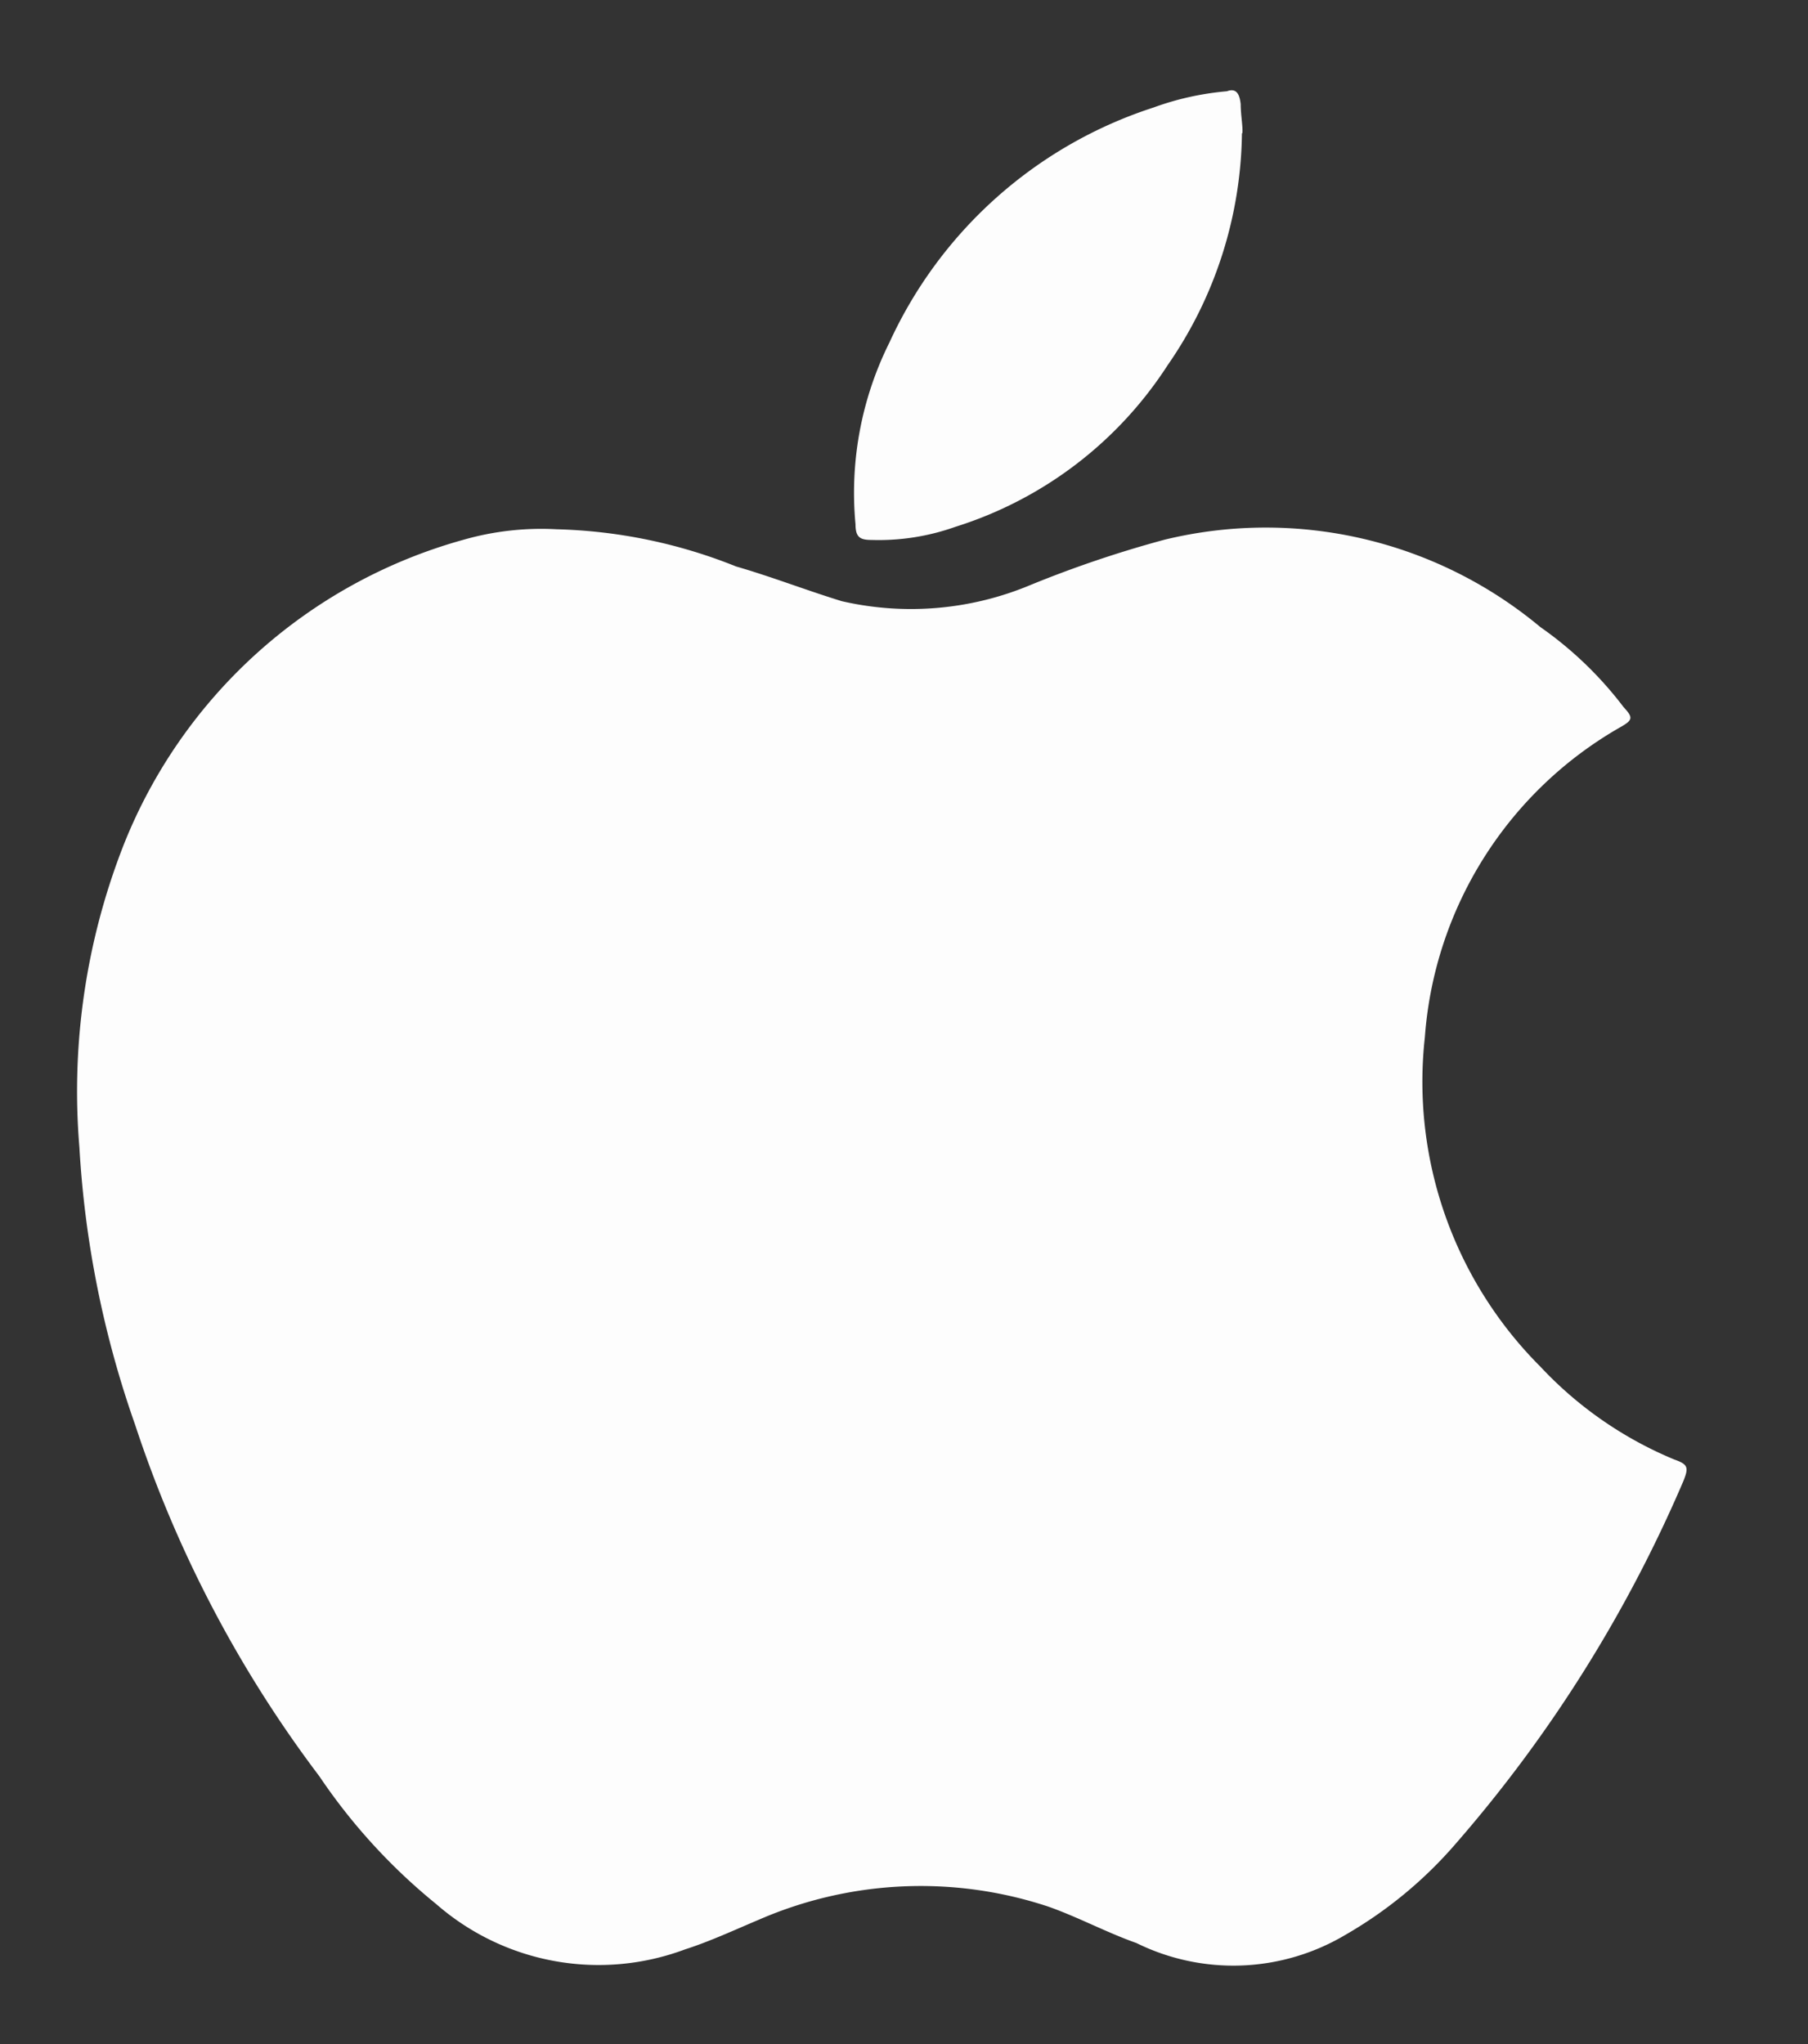 <svg xmlns="http://www.w3.org/2000/svg" xmlns:xlink="http://www.w3.org/1999/xlink" width="23" height="26" viewBox="0 0 23 26">
  <rect x="0" y="0" width="23" height="26" fill="#333333" stroke="none"/>
  <defs>
    <clipPath id="clip-path">
      <rect id="Rectángulo_457" data-name="Rectángulo 457" width="23" height="26" transform="translate(-1 5.801)" fill="none"/>
    </clipPath>
  </defs>
  <g id="Grupo_210" data-name="Grupo 210" transform="translate(1 -8.502)">
    <g id="Grupo_209" data-name="Grupo 209" transform="translate(0 2.701)" clip-path="url(#clip-path)">
      <path id="Trazado_6" data-name="Trazado 6" d="M6.077,1.239a6.555,6.555,0,0,1,2.291.473c.462.134.884.3,1.346.442a3.934,3.934,0,0,0,2.4-.206,14.46,14.46,0,0,1,1.705-.576A5.453,5.453,0,0,1,18.6,2.483,4.724,4.724,0,0,1,19.658,3.5c.123.134.123.164-.041.257A4.957,4.957,0,0,0,17.131,7.7,5.124,5.124,0,0,0,18.6,11.89a4.9,4.9,0,0,0,1.705,1.182c.175.062.185.1.113.278a17.5,17.5,0,0,1-2.887,4.6,5.432,5.432,0,0,1-1.418,1.172,2.788,2.788,0,0,1-2.651.1c-.38-.134-.74-.329-1.12-.463a5.159,5.159,0,0,0-3.678.164c-.318.134-.627.278-.945.38a3.14,3.14,0,0,1-3.164-.576A7.454,7.454,0,0,1,3.067,17.1,15.38,15.38,0,0,1,.724,12.63,12.8,12.8,0,0,1,.015,9.1,8.584,8.584,0,0,1,.58,5.249,6.525,6.525,0,0,1,4.9,1.373a3.6,3.6,0,0,1,1.181-.134" transform="translate(-0.005 11.294)" fill="#fdfdfd" fill-rule="evenodd"/>
      <path id="Trazado_7" data-name="Trazado 7" d="M5.9,1.227a5.278,5.278,0,0,1-.945,2.95,4.992,4.992,0,0,1-2.7,2.056A2.906,2.906,0,0,1,1.189,6.4c-.144,0-.205-.031-.205-.2A4.284,4.284,0,0,1,1.415,3.89,5.587,5.587,0,0,1,4.774.9,3.62,3.62,0,0,1,5.709.693c.134-.051.164.062.175.164,0,.134.031.3.021.37" transform="translate(8.899 6.269)" fill="#fdfdfd" fill-rule="evenodd"/>
    </g>
  </g>
</svg>
